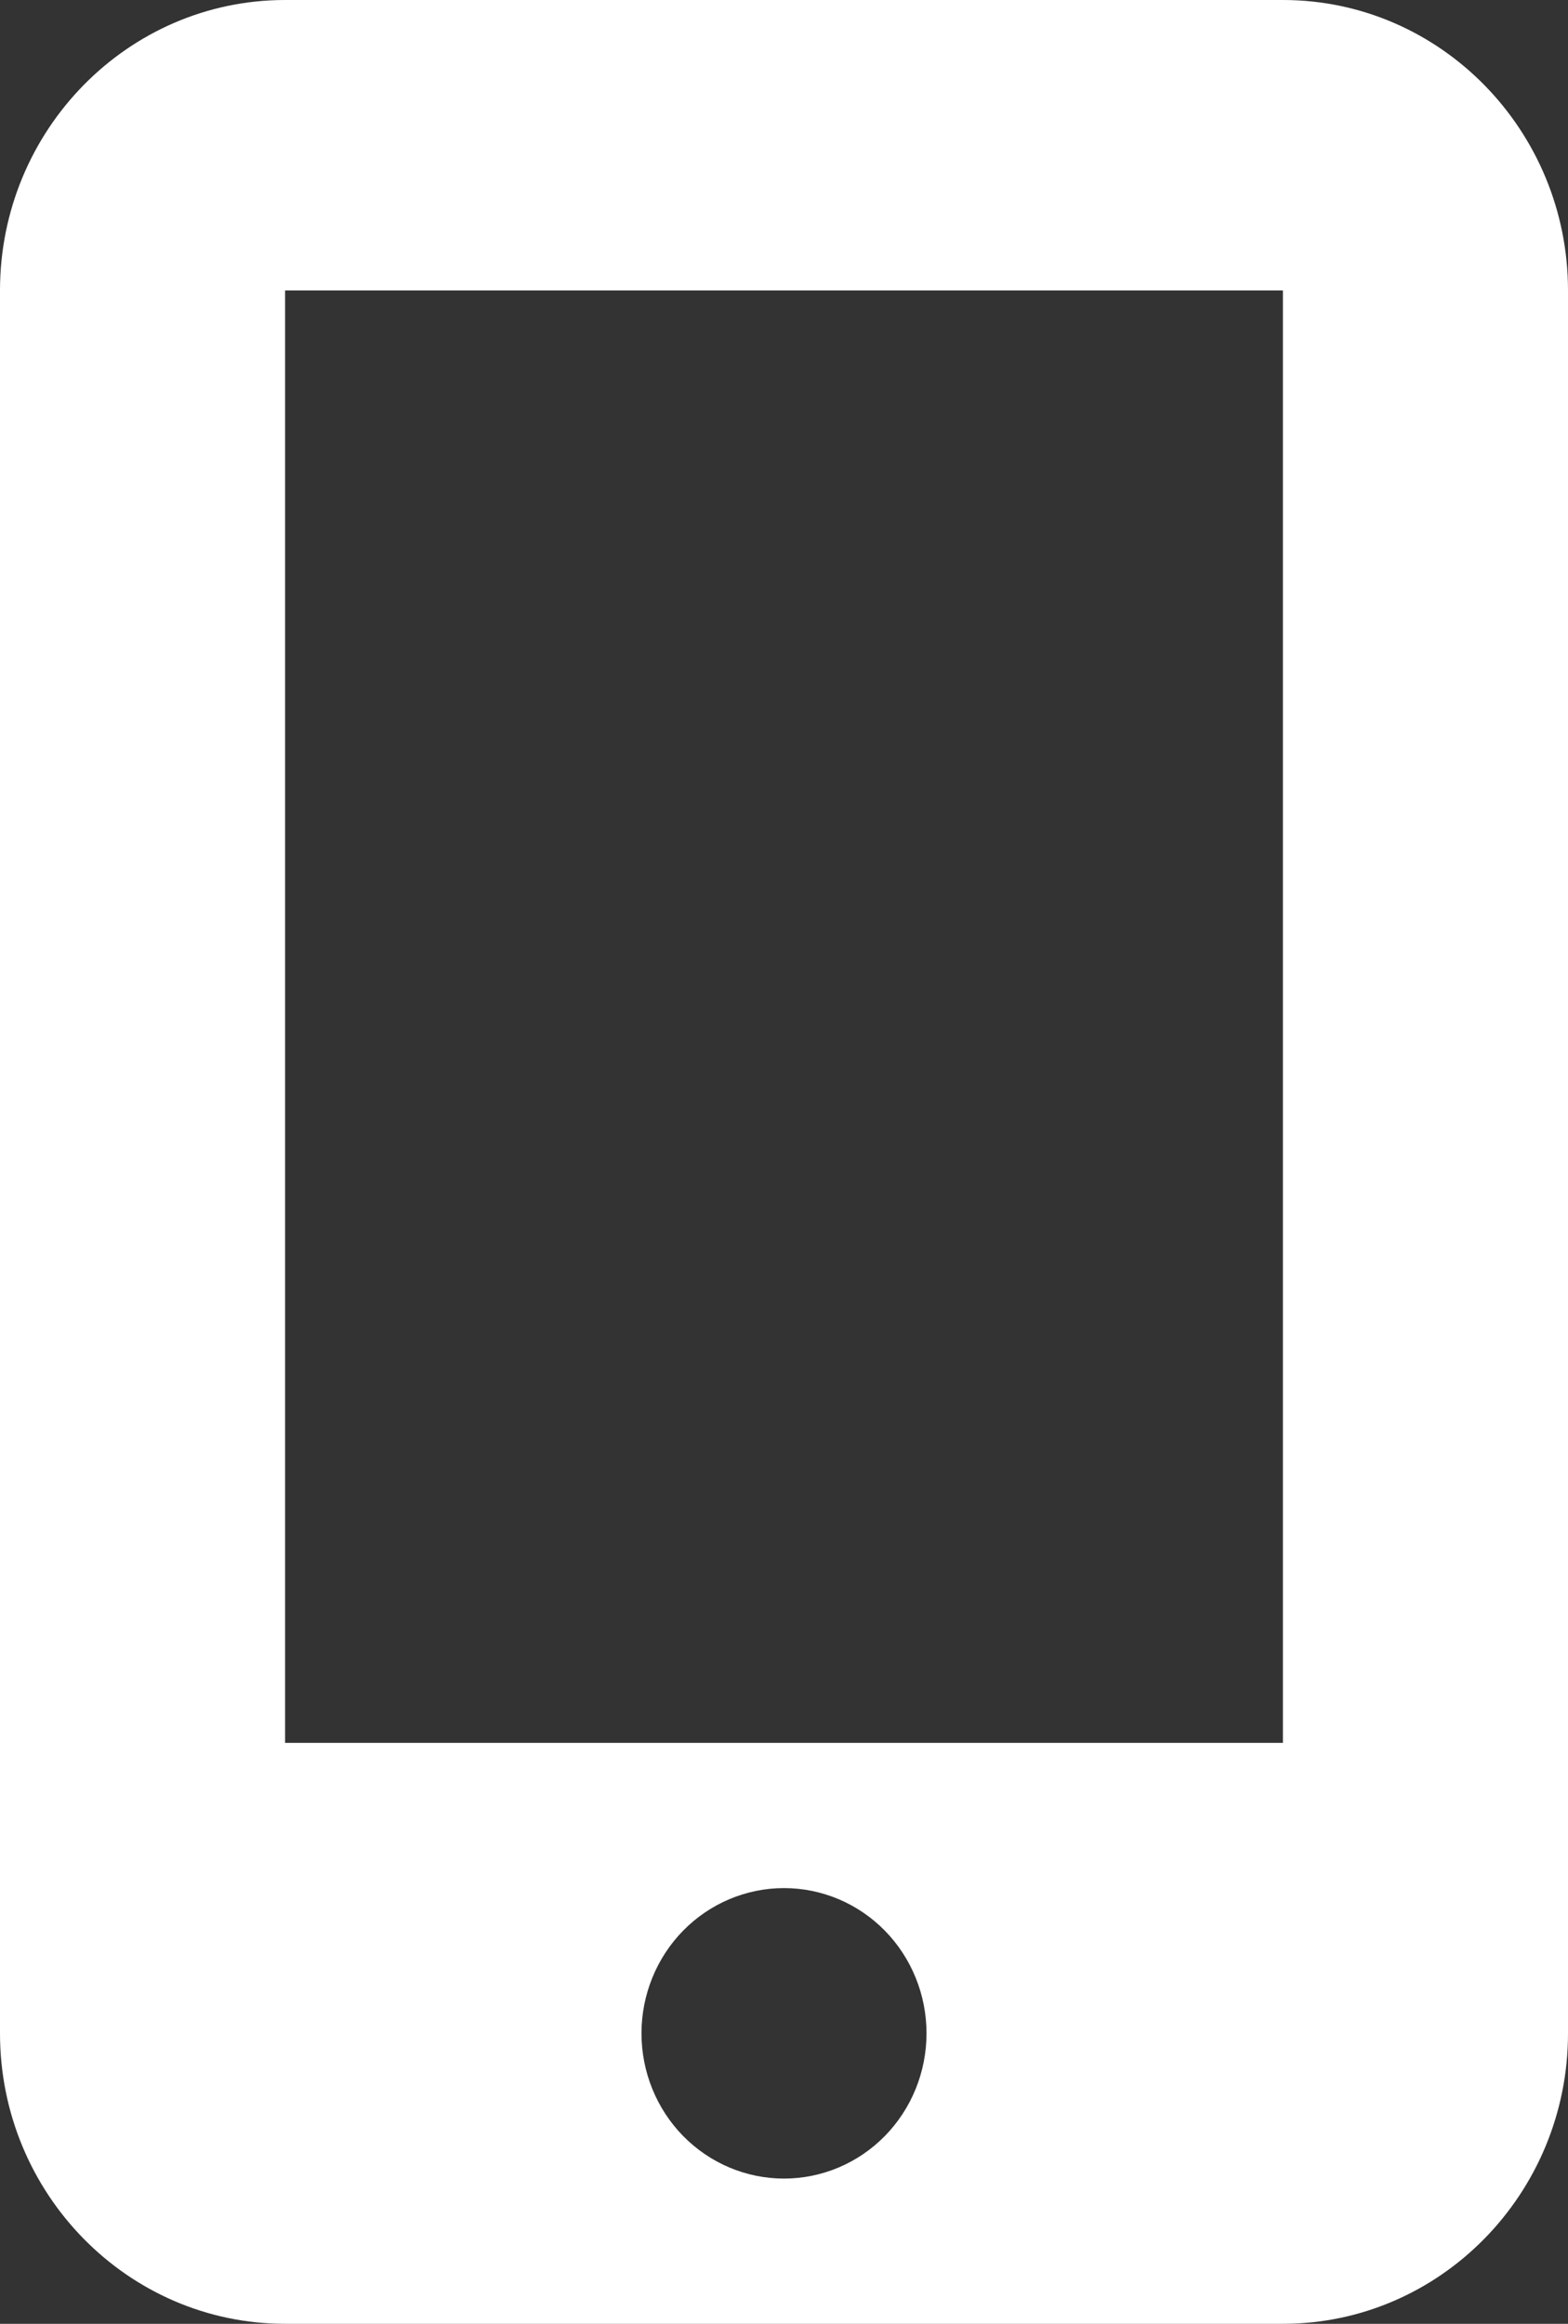 <svg width="27" height="40" viewBox="0 0 27 40" fill="none" xmlns="http://www.w3.org/2000/svg">
<rect x="0" y="0" width="27" height="40" fill="#333333" stroke="none"/>
<path d="M0 5C0 2.242 2.201 0 4.909 0H22.091C24.799 0 27 2.242 27 5V35C27 37.758 24.799 40 22.091 40H4.909C2.201 40 0 37.758 0 35V5ZM15.954 35C15.954 34.337 15.696 33.701 15.236 33.232C14.775 32.763 14.151 32.5 13.5 32.5C12.849 32.5 12.225 32.763 11.764 33.232C11.304 33.701 11.046 34.337 11.046 35C11.046 35.663 11.304 36.299 11.764 36.768C12.225 37.237 12.849 37.5 13.5 37.5C14.151 37.5 14.775 37.237 15.236 36.768C15.696 36.299 15.954 35.663 15.954 35ZM22.091 5H4.909V30H22.091V5Z" fill="white"/>
</svg>
